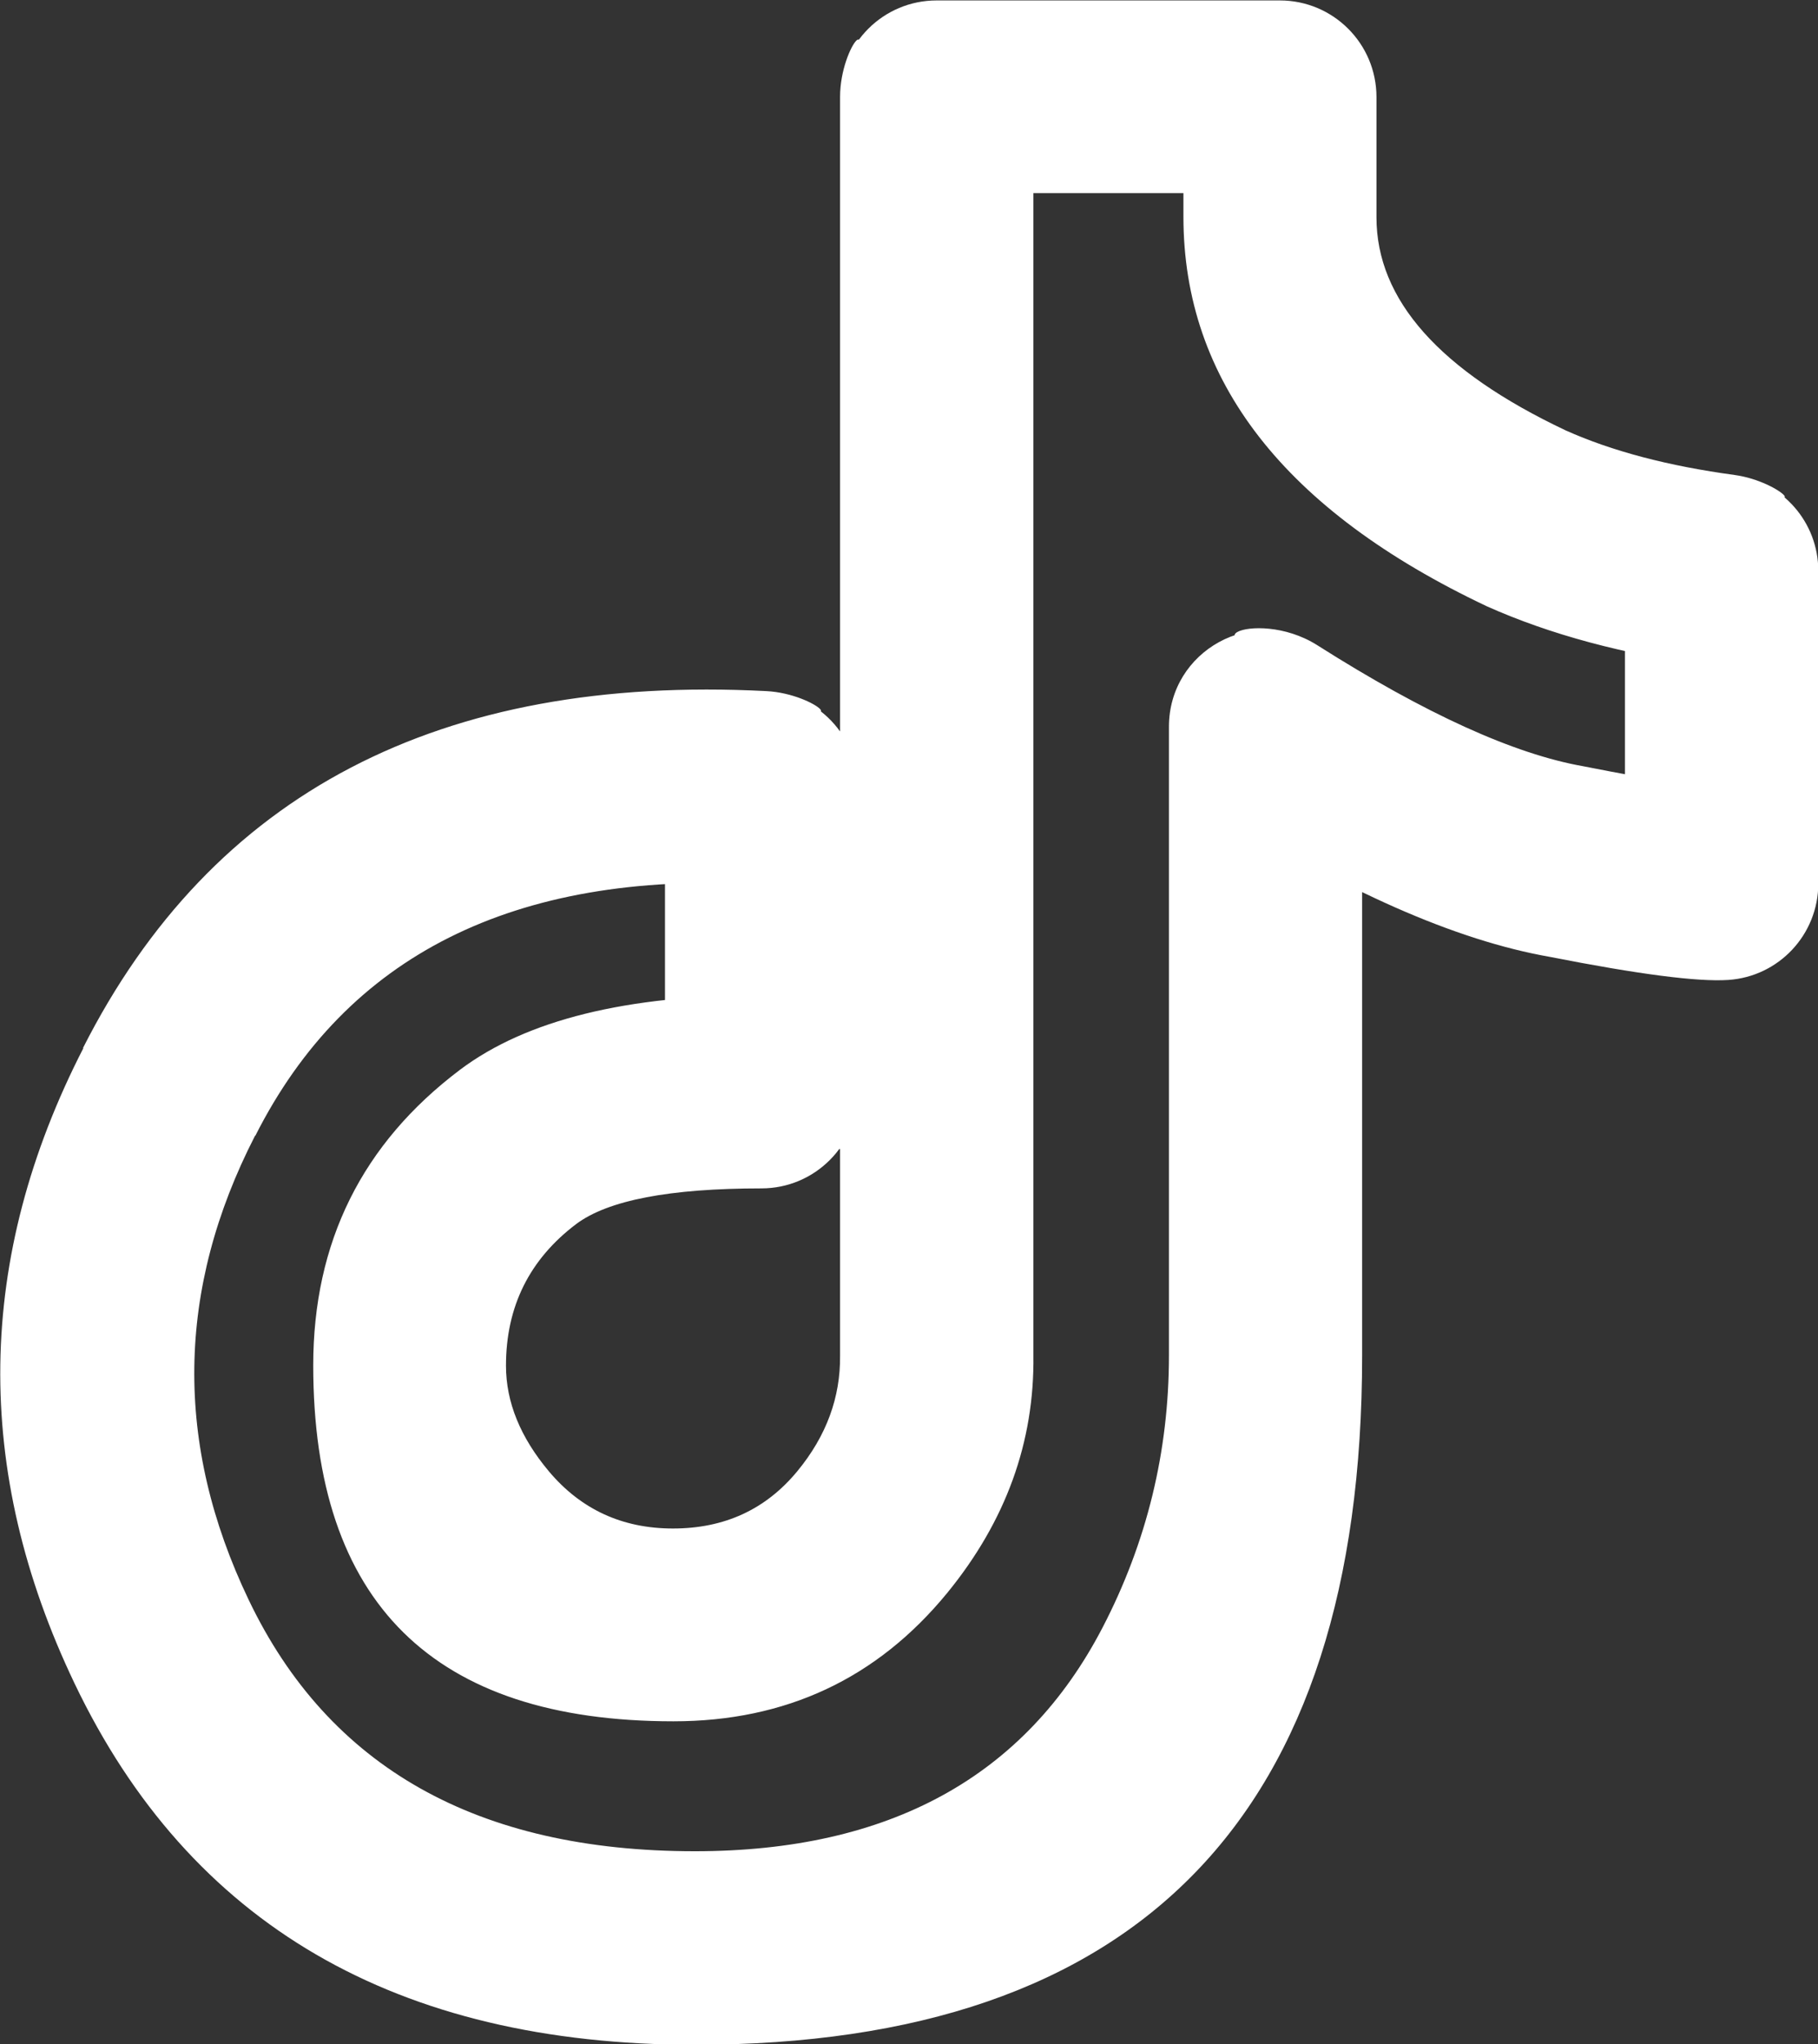 <svg xmlns="http://www.w3.org/2000/svg" xmlns:xlink="http://www.w3.org/1999/xlink" width="12.554" height="14.113" viewBox="0 0 12.554 14.113" fill="none"><rect x="0" y="0" width="12.554" height="14.113" fill="#333333" stroke="none"/><path  id="路径 1" style="fill:#FFFFFF; opacity:1;" d="M1.761,7.841M1.761,7.841c-0.544,1.059 -0.559,2.127 -0.044,3.203c0.553,1.157 1.58,1.736 3.081,1.736c1.342,0 2.28,-0.514 2.815,-1.543c0.306,-0.589 0.459,-1.216 0.459,-1.88v-4.34c0,-0.526 0.58,-0.844 1.024,-0.563c-1.024,0.037 -0.444,-0.281 0,0c0.747,0.474 1.36,0.752 1.838,0.836c0.513,0.101 0.816,0.148 0.91,0.141l0.044,0.665h-0.667v-2.16h0.667l-0.089,0.661l0.089,-0.661l-0.089,0.661c-0.584,-0.079 -1.095,-0.216 -1.533,-0.412c-1.396,-0.661 -2.094,-1.557 -2.094,-2.689h0.667h0.667h-0.667h0.667v0h-0.667h-0.667v-0.83h0.667v0.667h-2.37v-0.667l0.667,0.001l-0.667,-0.001h0.667v8.69c0.008,0.6 -0.191,1.147 -0.596,1.642c-0.484,0.59 -1.114,0.885 -1.89,0.885c-1.658,0 -2.487,-0.819 -2.487,-2.457c0,-0.851 0.338,-1.532 1.015,-2.042c0.457,-0.343 1.151,-0.514 2.081,-0.514v0.667h-0.667h0.667h-0.667v-2.1h0.667l-0.034,0.666l0.034,-0.666l-0.034,0.666c-1.678,-0.086 -2.832,0.493 -3.461,1.736zM0.573,7.235c0.891,-1.758 2.464,-2.58 4.719,-2.464c0.355,0.018 0.633,0.311 0,0c0.355,0.018 0.633,0.311 0.633,0.666v2.1c0,0.368 -0.298,0.667 0,0c0,0.368 -0.298,0.667 -0.667,0.667c-0.634,0 -1.06,0.082 -1.279,0.246c-0.323,0.244 -0.485,0.57 -0.485,0.978c0,0.251 0.099,0.494 0.296,0.729c0.221,0.263 0.507,0.395 0.857,0.395c0.356,0 0.642,-0.132 0.86,-0.397c0.2,-0.243 0.297,-0.509 0.294,-0.796v-8.69c0,-0.368 0.298,-0.667 0,-0.001c0.001,-0.368 0.299,-0.665 0.667,-0.665h2.37c0.368,0 0.667,0.298 0.667,0.667v0.83c0,0.889 -1.333,0.889 -1.333,0v-0c0,-0.889 1.333,-0.889 0,0c0,-0.889 1.333,-0.889 1.333,0c0,0.569 0.435,1.059 1.306,1.471c0.321,0.144 0.71,0.246 1.167,0.308c0.331,0.045 0.578,0.327 0,0c0.331,0.045 0.578,0.327 0.578,0.661v2.16c0,0.351 -0.272,0.642 -0.622,0.665c-0.211,0.014 -0.62,-0.039 -1.23,-0.159c-0.652,-0.114 -1.426,-0.456 -2.322,-1.024l0.357,-0.563l-0.357,0.563l0.357,-0.563h0.667v4.34c0,3.171 -1.536,4.757 -4.607,4.757c-2.061,0 -3.489,-0.831 -4.284,-2.494c-0.704,-1.473 -0.684,-2.936 0.061,-4.387z"></path></svg>